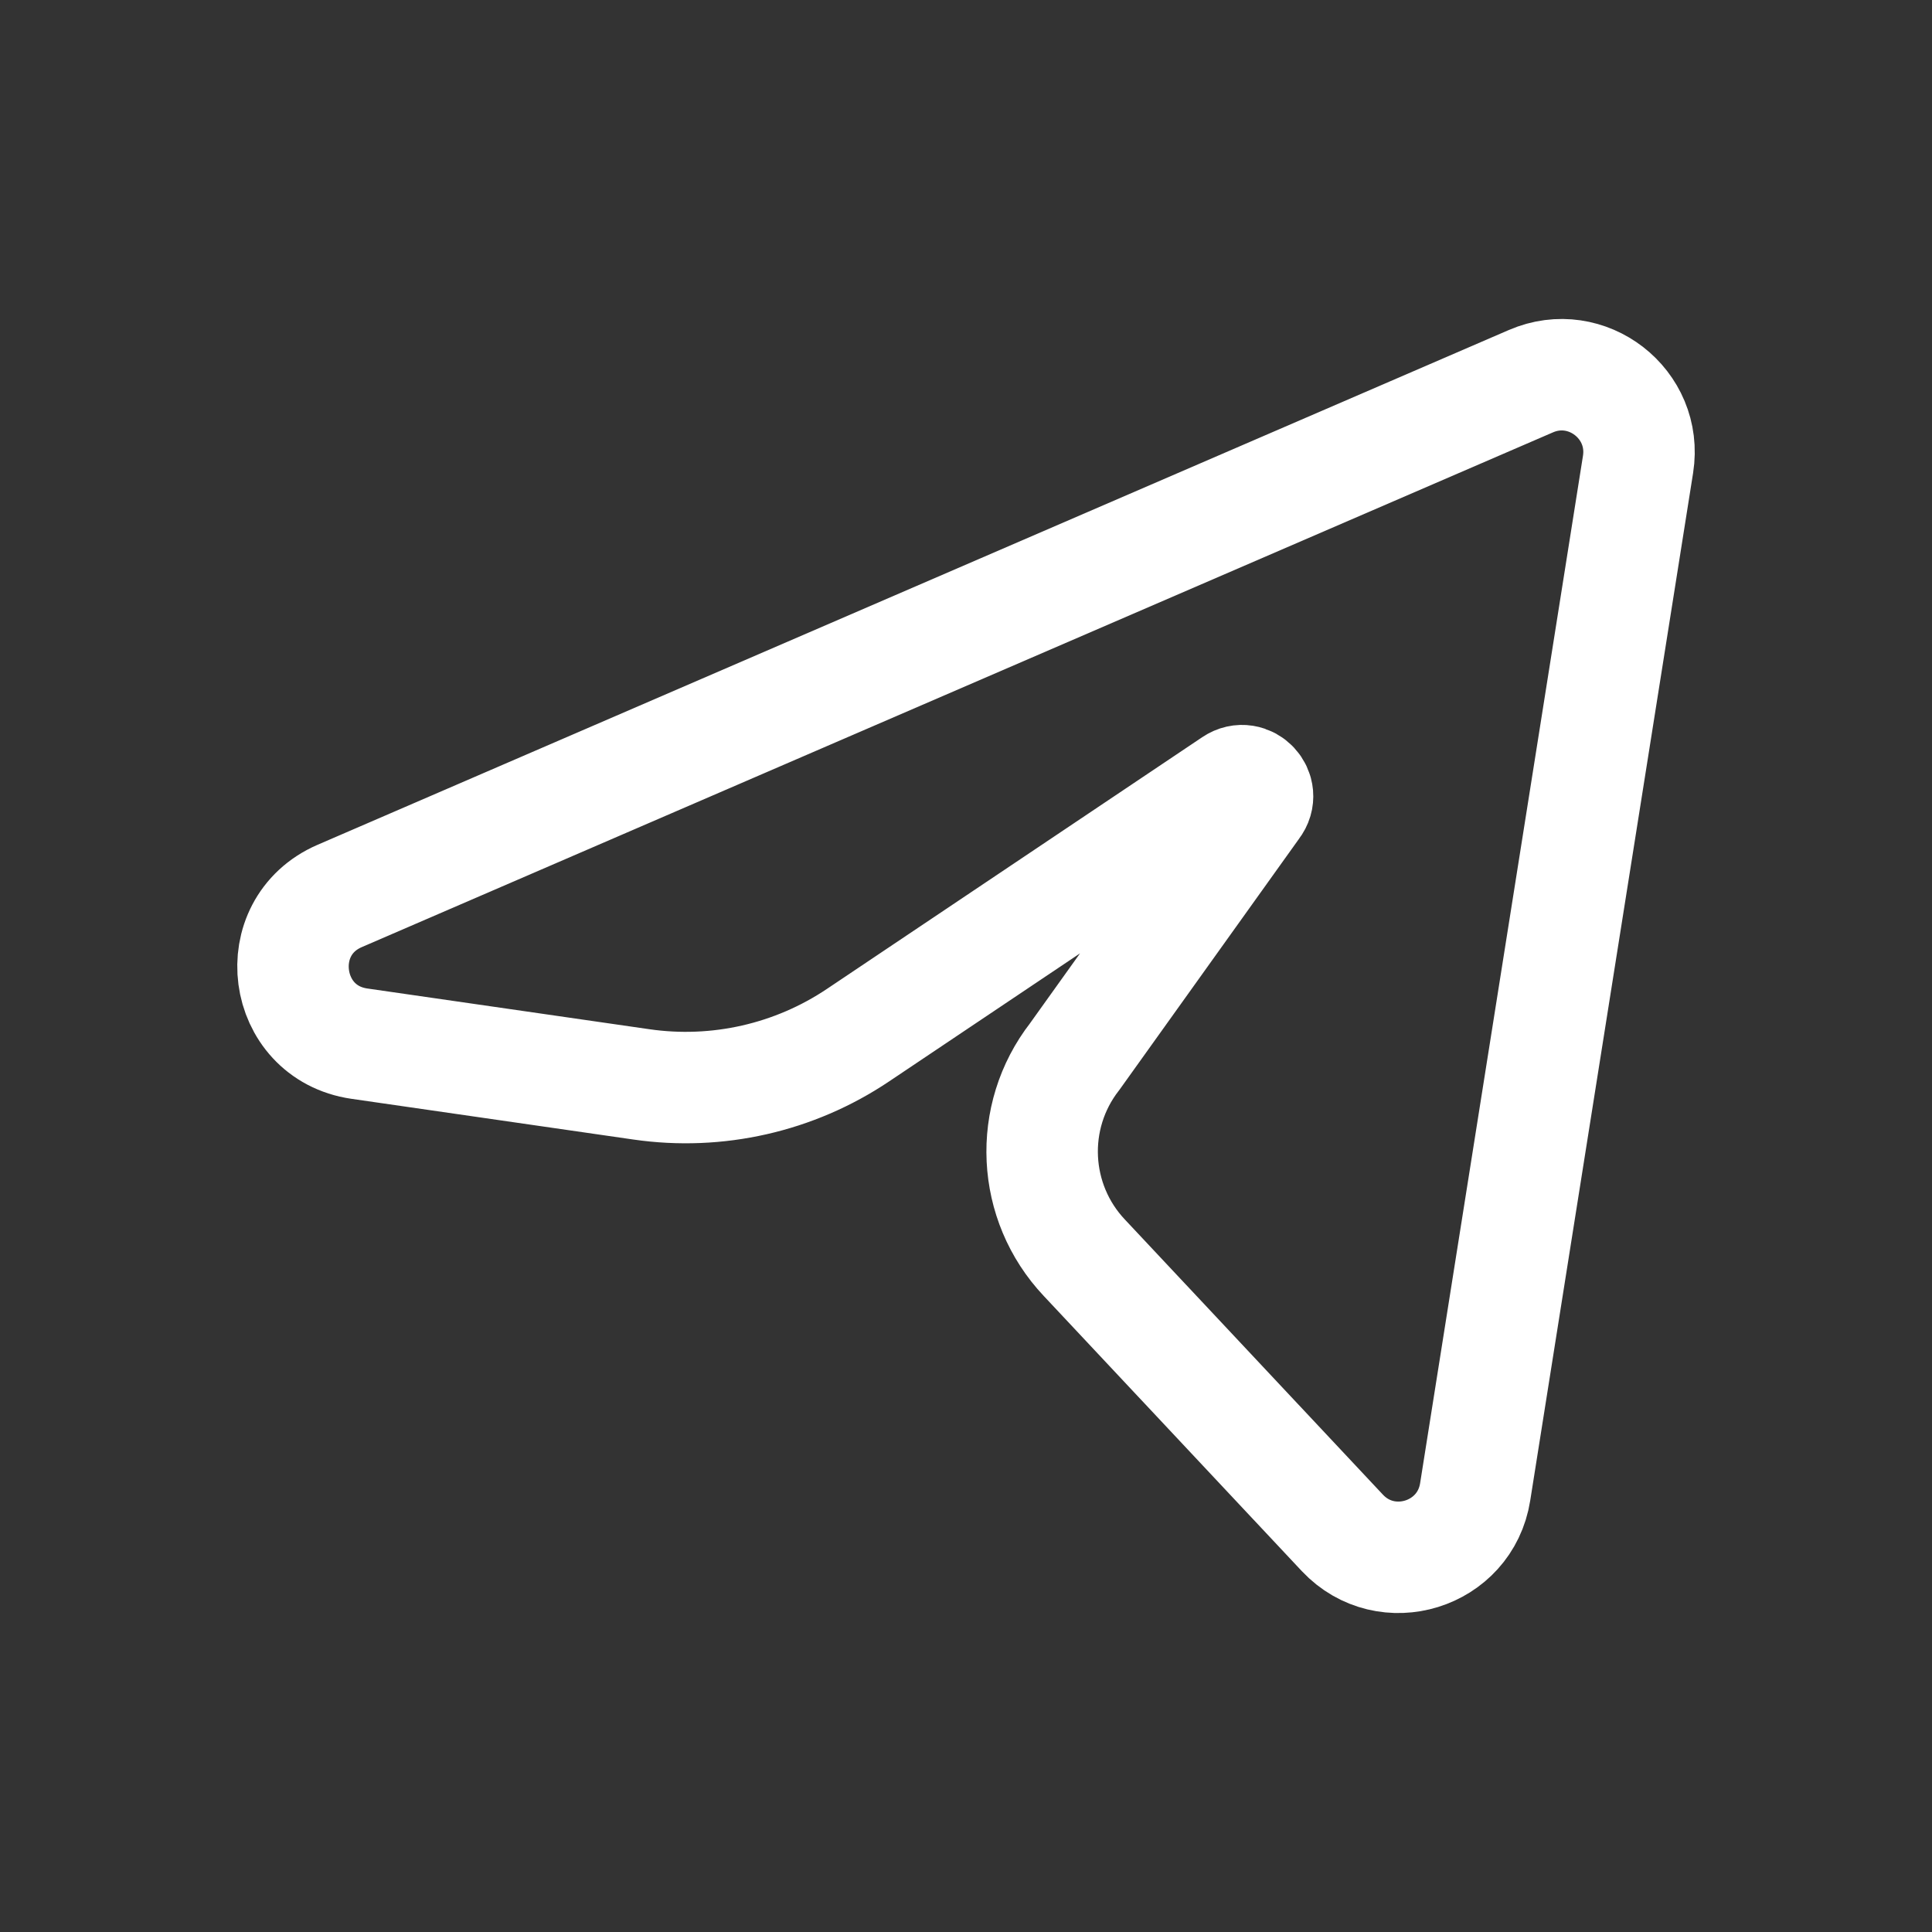 <svg xmlns="http://www.w3.org/2000/svg" width="26" height="26" viewBox="0 0 26 26" fill="none"><rect x="0" y="0" width="26" height="26" fill="#333333" stroke="none"/><path d="M4.572 12.057L20.602 5.13C21.355 4.804 22.172 5.438 22.044 6.249L19.852 20.078C19.717 20.932 18.659 21.259 18.066 20.63L14.593 16.927C13.888 16.18 13.832 15.03 14.463 14.219L16.878 10.843C17.023 10.656 16.794 10.411 16.598 10.543L11.548 13.93C10.692 14.505 9.652 14.741 8.631 14.593L4.836 14.045C3.796 13.894 3.608 12.474 4.572 12.057Z" stroke="white" stroke-width="1.5" stroke-linecap="round" stroke-linejoin="round"></path></svg>